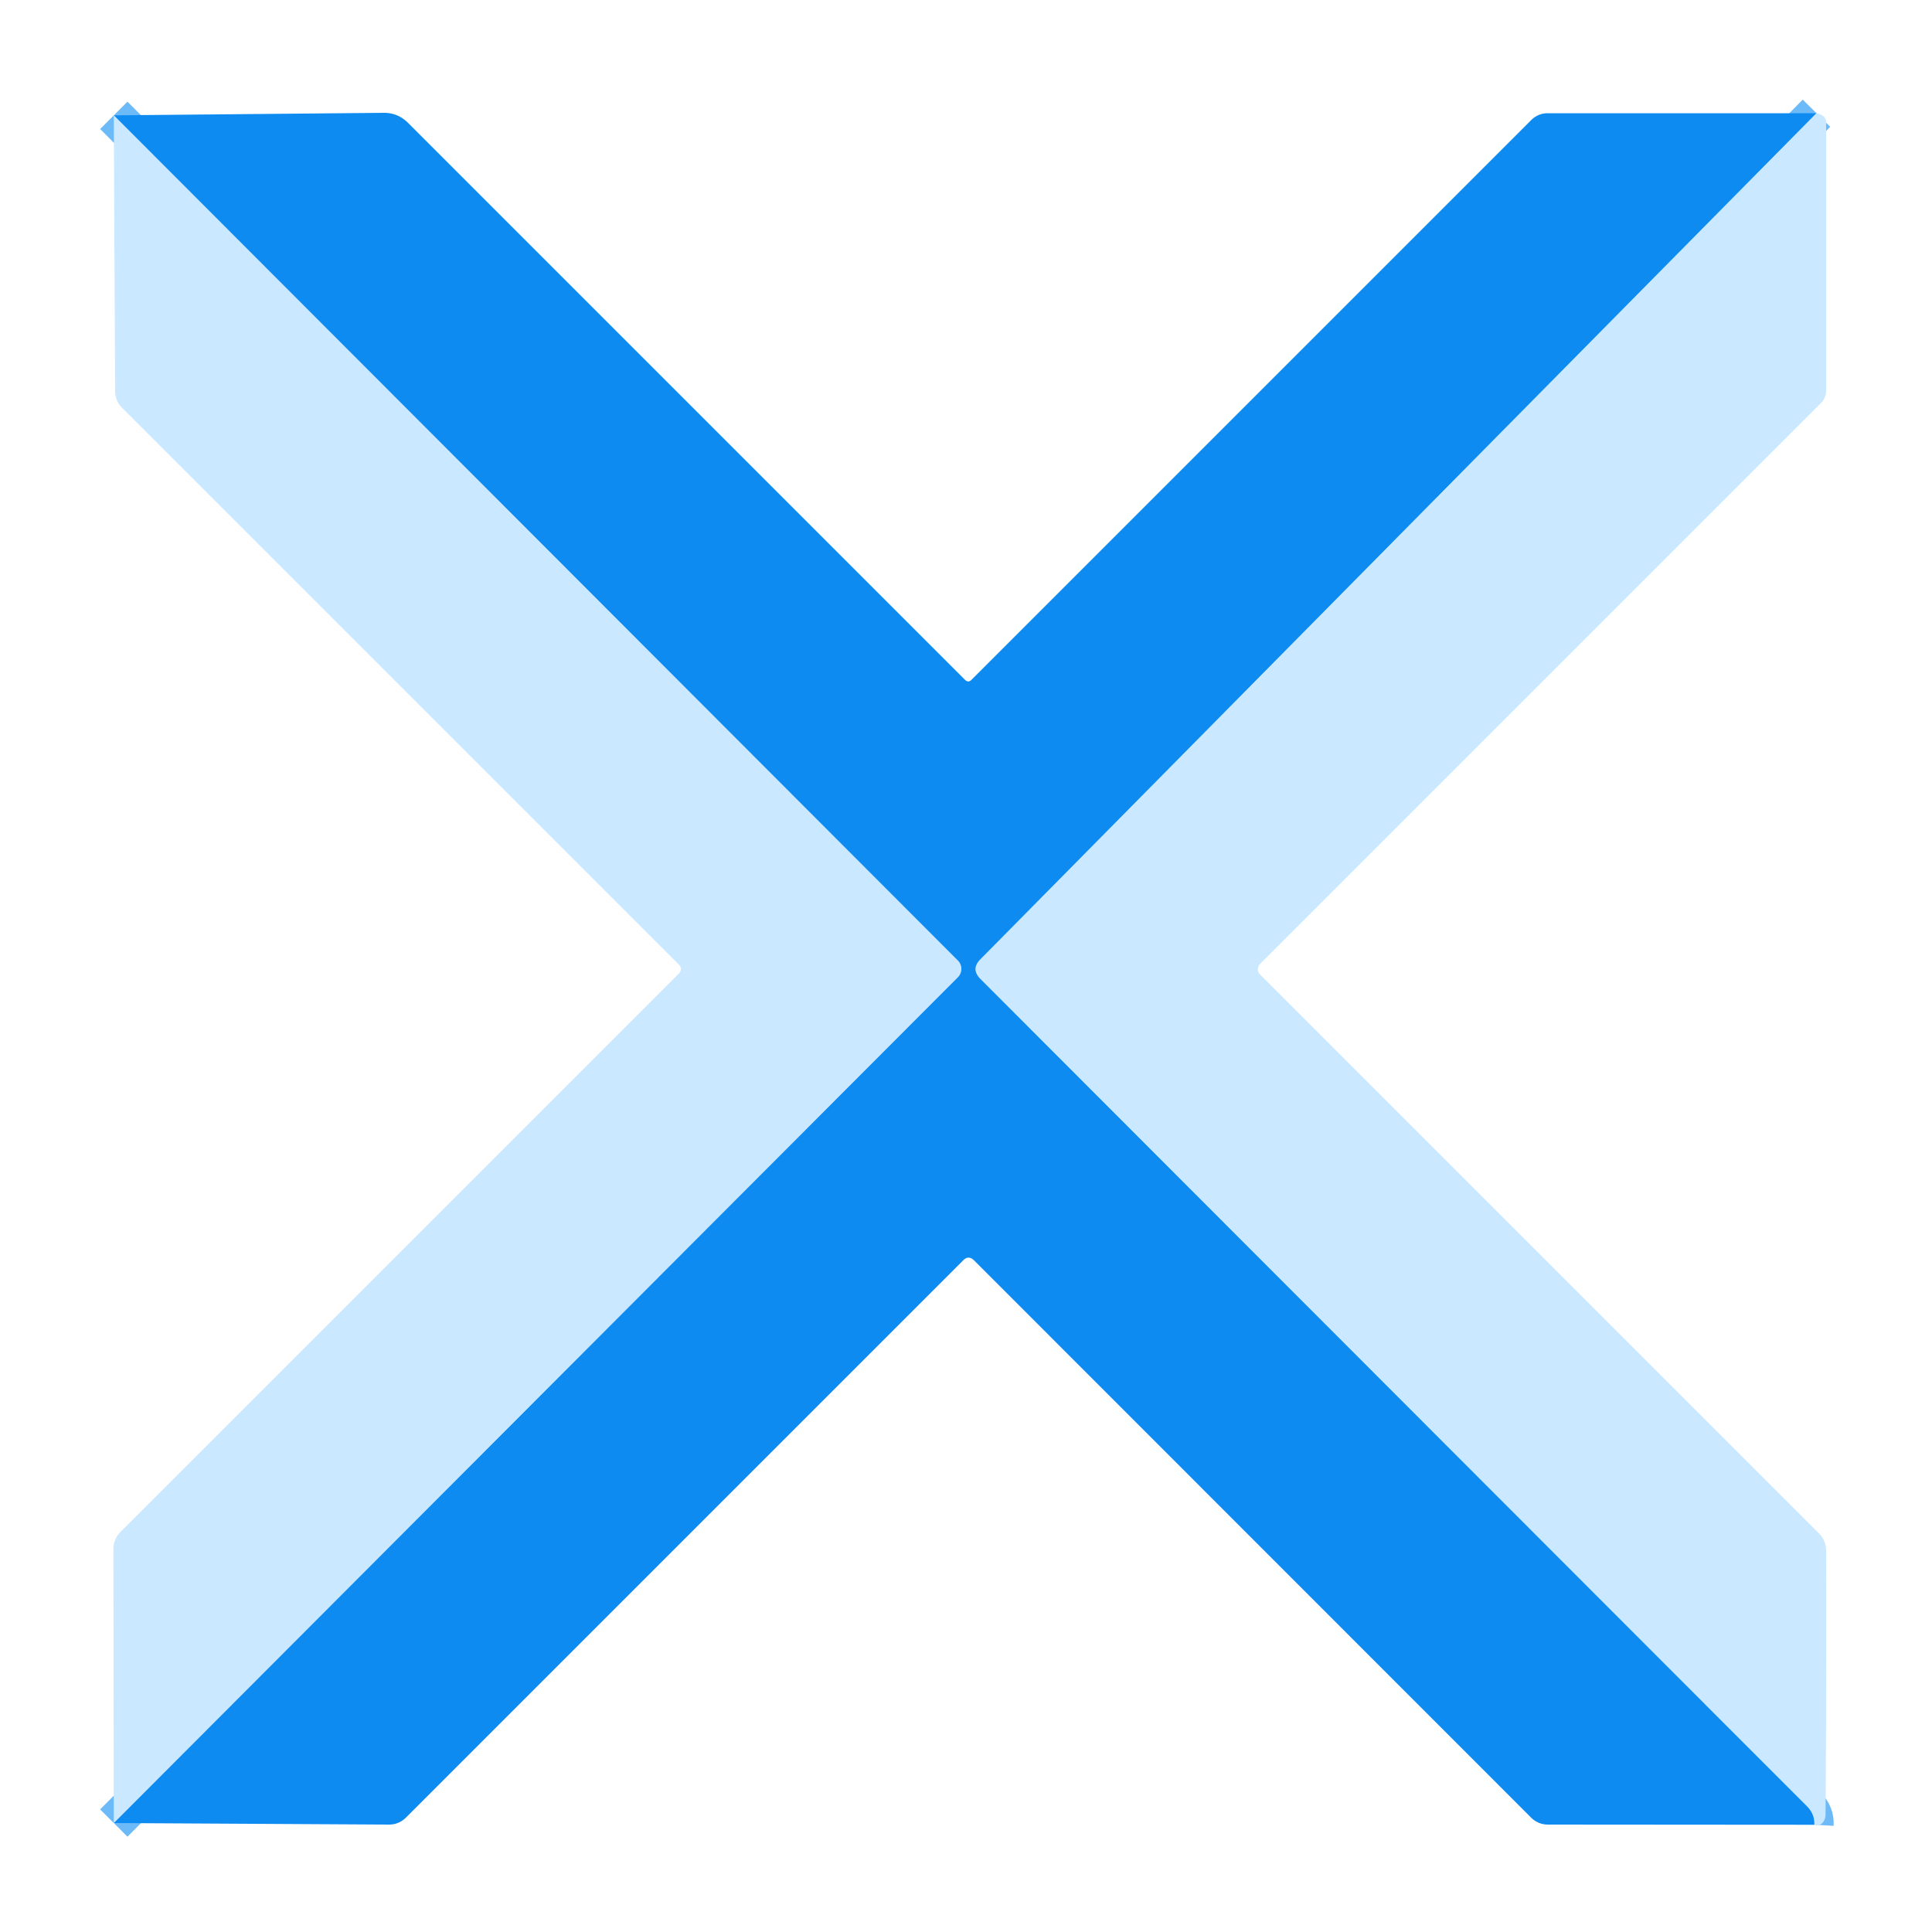 <?xml version="1.0" encoding="UTF-8" standalone="no"?>
<!DOCTYPE svg PUBLIC "-//W3C//DTD SVG 1.1//EN" "http://www.w3.org/Graphics/SVG/1.1/DTD/svg11.dtd">
<svg xmlns="http://www.w3.org/2000/svg" version="1.1" viewBox="0.00 0.00 100.00 100.00">
<g stroke-width="2.00" fill="none" stroke-linecap="butt">
<path stroke="#6cbaf8" vector-effect="non-scaling-stroke" d="
  M 94.02 5.86
  L 50.75 49.65
  Q 50.24 50.16 50.75 50.67
  Q 87.37 87.33 93.54 93.50
  Q 93.94 93.91 93.91 94.45"
/>
<path stroke="#6cbaf8" vector-effect="non-scaling-stroke" d="
  M 5.89 94.36
  L 49.58 50.58
  A 0.61 0.61 0.0 0 0 49.58 49.72
  L 5.89 5.97"
/>
</g>
<path fill="#0d8bf1" d="
  M 94.02 5.86
  L 50.75 49.65
  Q 50.24 50.16 50.75 50.67
  Q 87.37 87.33 93.54 93.50
  Q 93.94 93.91 93.91 94.45
  L 80.13 94.44
  Q 79.61 94.44 79.24 94.07
  L 50.41 65.23
  Q 50.13 64.96 49.86 65.23
  L 21.02 94.07
  Q 20.65 94.44 20.13 94.44
  L 5.89 94.36
  L 49.58 50.58
  A 0.61 0.61 0.0 0 0 49.58 49.72
  L 5.89 5.97
  L 19.85 5.84
  Q 20.59 5.83 21.12 6.36
  L 49.94 35.18
  Q 50.12 35.36 50.29 35.18
  L 79.25 6.22
  Q 79.61 5.86 80.12 5.86
  L 94.02 5.86
  Z"
/>
<path fill="#cae8ff" d="
  M 93.91 94.45
  Q 93.94 93.91 93.54 93.50
  Q 87.37 87.33 50.75 50.67
  Q 50.24 50.16 50.75 49.65
  L 94.02 5.86
  Q 94.19 5.88 94.37 6.01
  A 0.38 0.37 -72.3 0 1 94.52 6.31
  L 94.52 20.23
  A 0.89 0.86 -23.1 0 1 94.26 20.85
  L 65.22 49.89
  A 0.40 0.39 -45.5 0 0 65.22 50.44
  L 94.14 79.36
  Q 94.52 79.74 94.52 80.27
  Q 94.54 86.85 94.49 93.95
  Q 94.48 94.18 94.34 94.34
  Q 94.14 94.55 93.91 94.45
  Z"
/>
<path fill="#cae8ff" d="
  M 5.89 5.97
  L 49.58 49.72
  A 0.61 0.61 0.0 0 1 49.58 50.58
  L 5.89 94.36
  L 5.87 80.22
  Q 5.86 79.67 6.25 79.28
  L 35.12 50.41
  Q 35.37 50.16 35.12 49.91
  L 6.32 21.11
  Q 5.96 20.75 5.96 20.24
  L 5.89 5.97
  Z"
/>
</svg>
